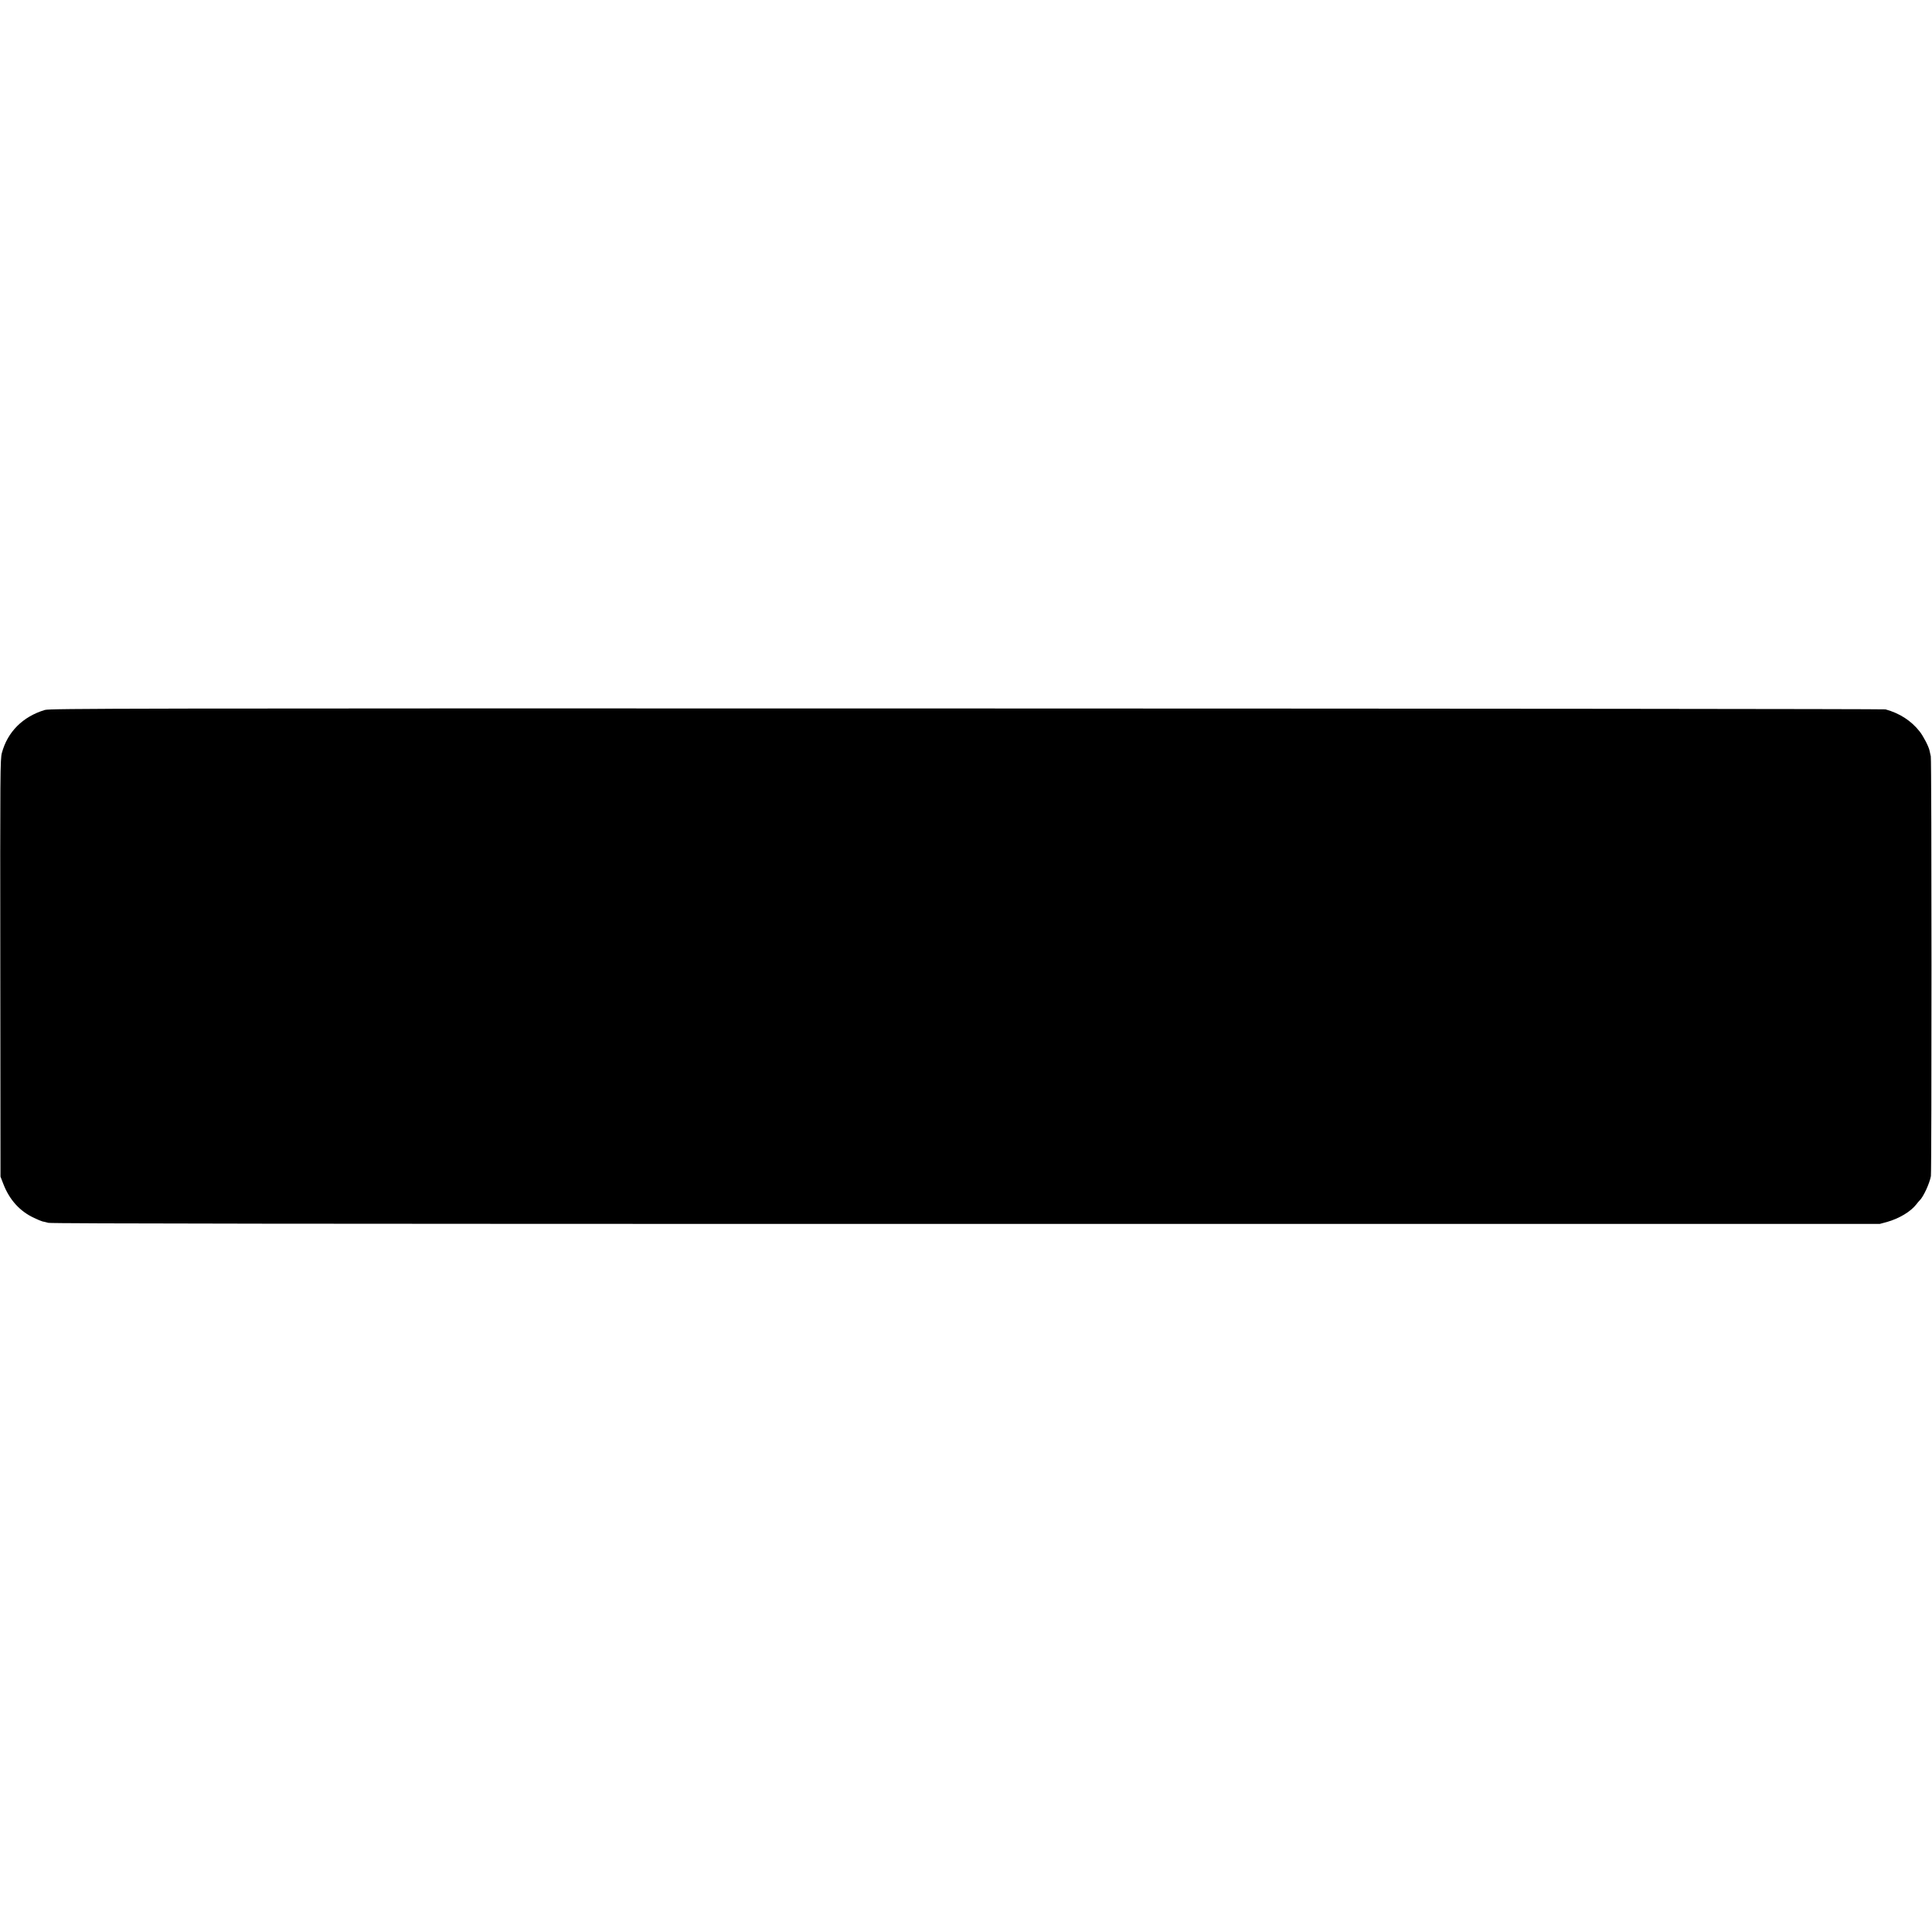 <?xml version="1.0" standalone="no"?>
<!DOCTYPE svg PUBLIC "-//W3C//DTD SVG 20010904//EN"
 "http://www.w3.org/TR/2001/REC-SVG-20010904/DTD/svg10.dtd">
<svg version="1.0" xmlns="http://www.w3.org/2000/svg"
 width="1940pt" height="1940pt" viewBox="0 0 1940 1940"
 preserveAspectRatio="xMidYMid meet">
<g transform="translate(0,1940) scale(0.1,-0.1)"
fill="#000000" stroke="none">
<path d="M450 12271 c-221 -67 -374 -219 -431 -431 -17 -61 -18 -185 -16
-2160 l2 -2095 29 -75 c62 -159 165 -273 309 -340 35 -17 73 -32 84 -35 11 -2
38 -8 59 -14 28 -8 2700 -11 9214 -11 l9175 0 74 20 c121 34 238 104 294 177
12 15 26 33 32 38 37 34 100 169 114 245 8 48 8 4177 -1 4215 -4 17 -10 43
-13 59 -8 40 -62 144 -99 191 -85 108 -201 183 -343 222 -15 4 -4168 8 -9228
9 -8547 2 -9204 0 -9255 -15z"/>
</g>
</svg>
